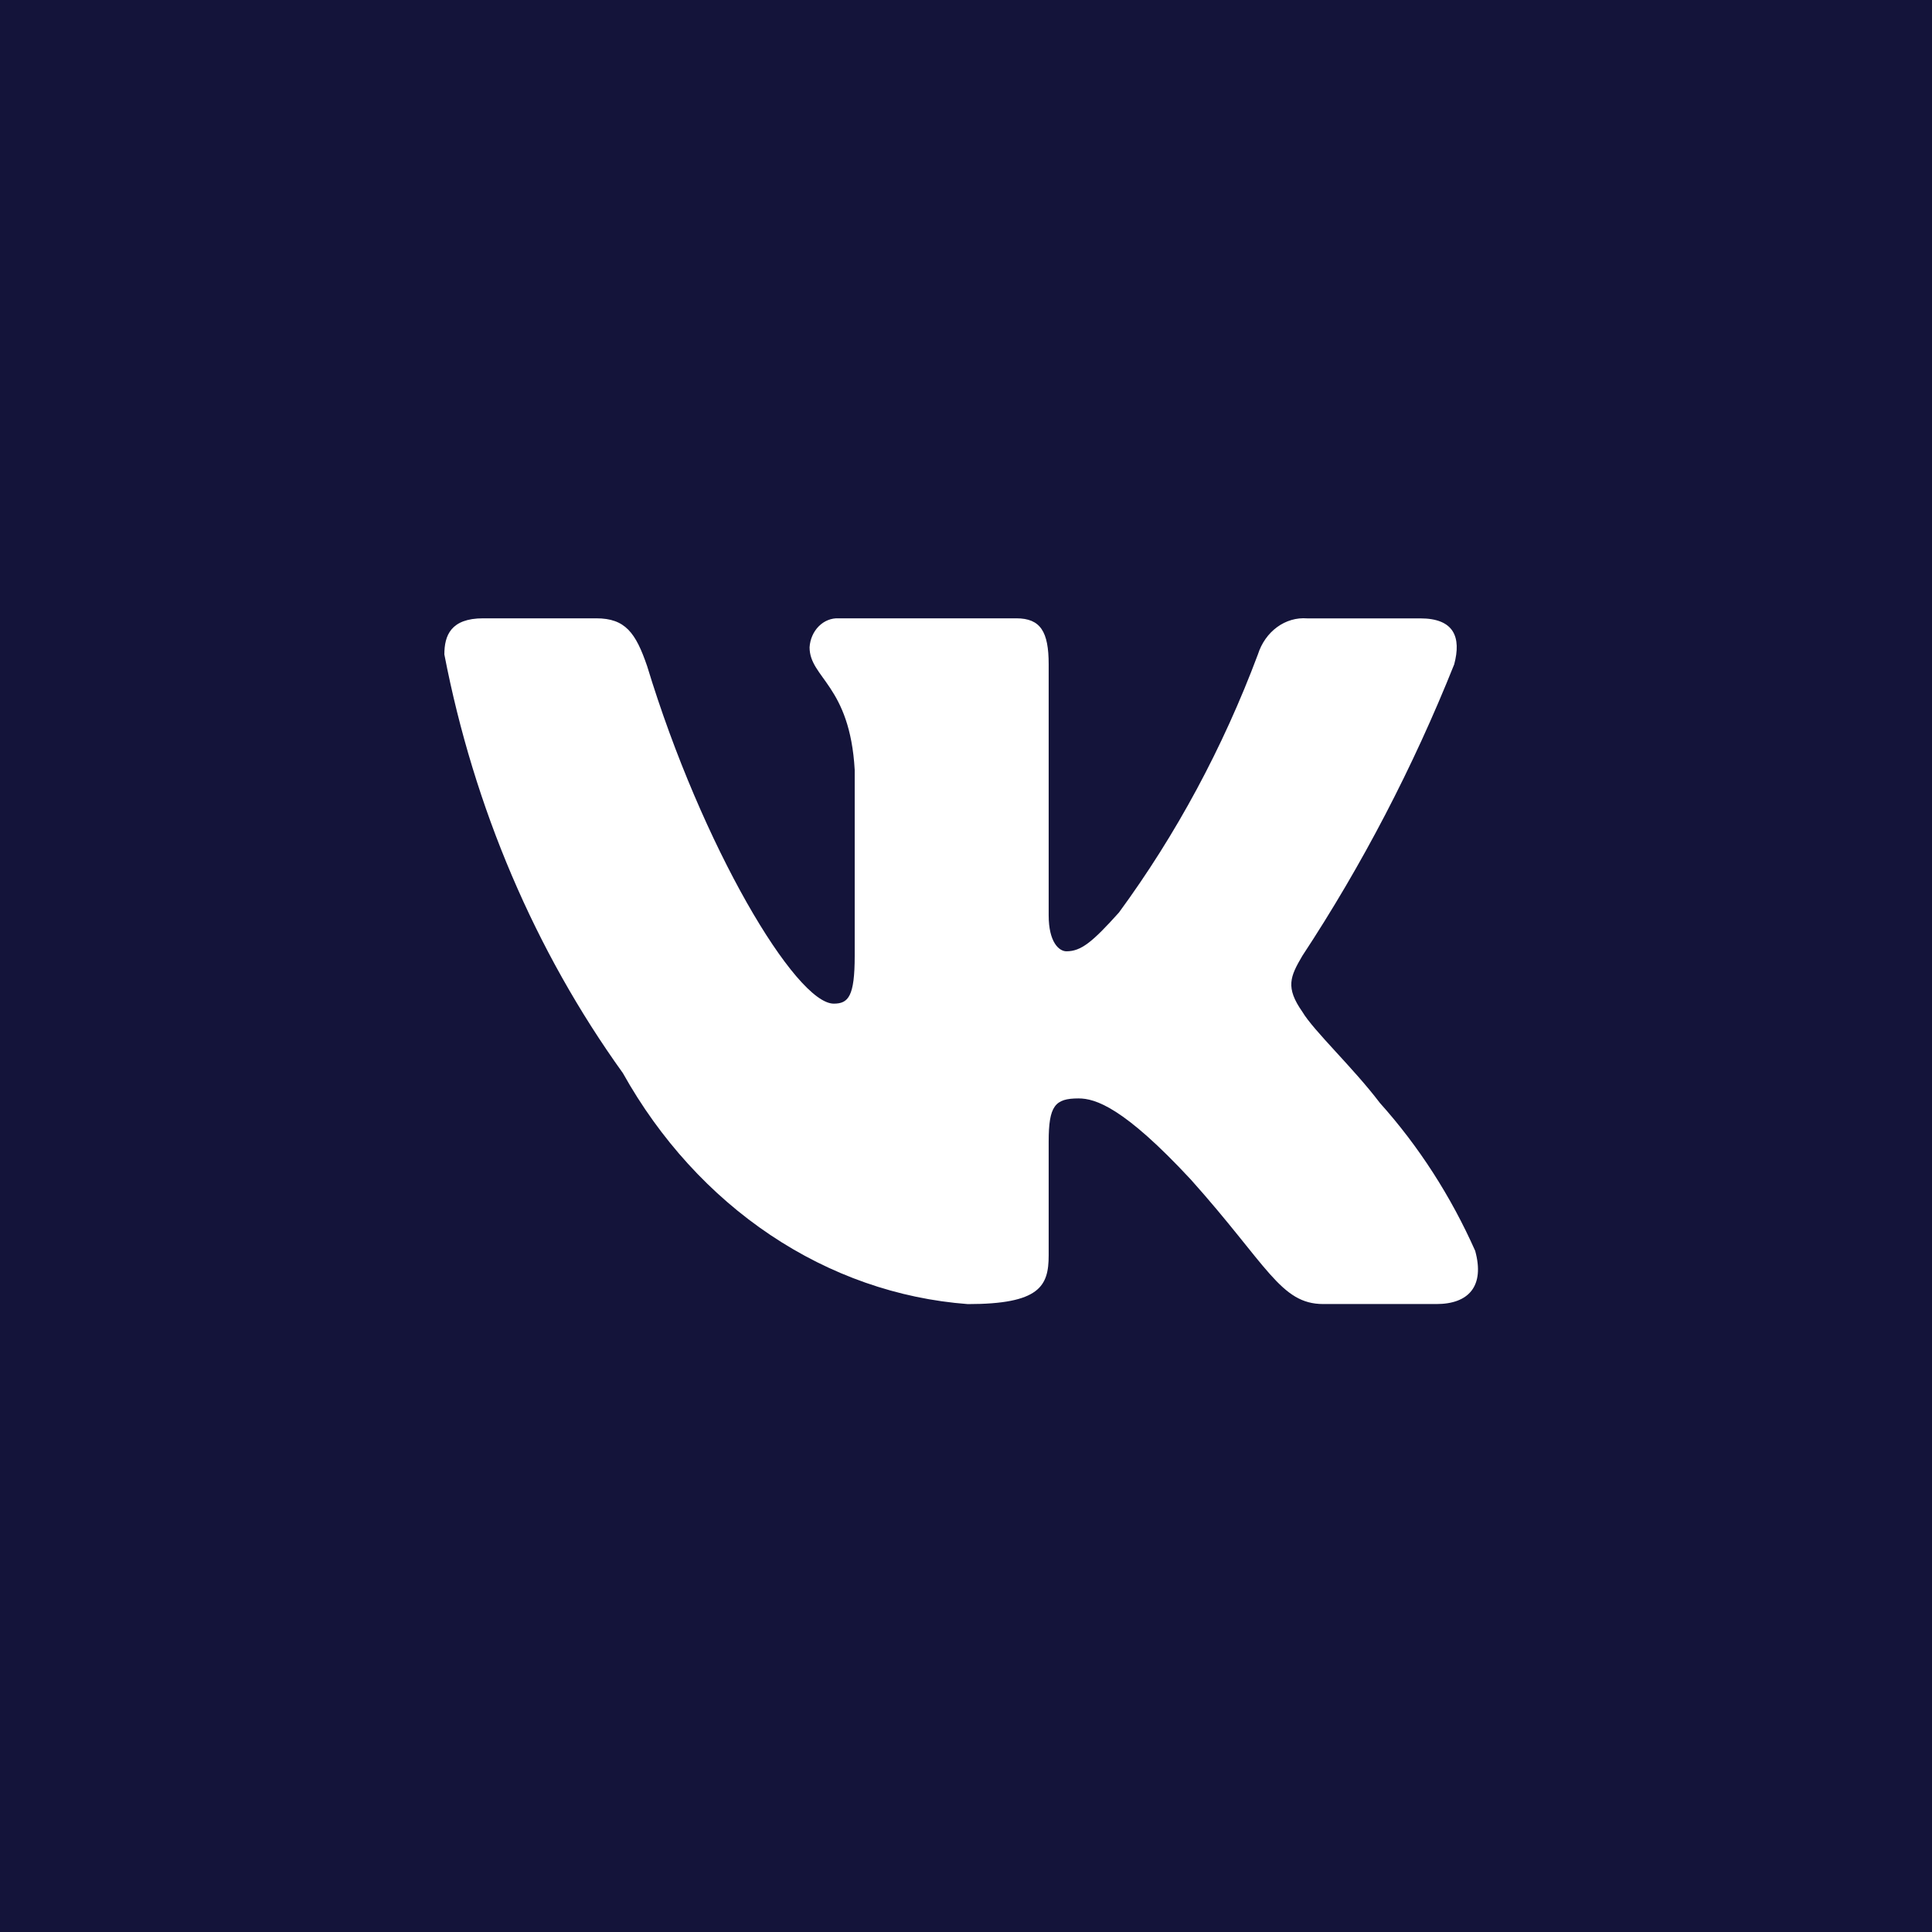 <?xml version="1.0" encoding="UTF-8"?> <svg xmlns="http://www.w3.org/2000/svg" width="200" height="200" viewBox="0 0 200 200" fill="none"><rect width="200" height="200" fill="#14143A"></rect><path d="M148.7 134.994H136.985C132.554 134.994 131.219 130.986 123.277 122.109C116.336 114.637 113.404 113.708 111.648 113.708C109.22 113.708 108.558 114.454 108.558 118.187V129.954C108.558 133.136 107.634 135 100.189 135C92.967 134.458 85.964 132.008 79.756 127.85C73.548 123.693 68.313 117.947 64.482 111.088C55.39 98.441 49.062 83.602 46 67.747C46 65.786 46.667 64.008 50.015 64.008H61.72C64.729 64.008 65.812 65.505 66.993 68.963C72.676 87.645 82.374 103.897 86.312 103.897C87.822 103.897 88.479 103.151 88.479 98.948V79.703C87.981 70.924 83.807 70.184 83.807 67.007C83.859 66.169 84.203 65.387 84.764 64.827C85.324 64.267 86.058 63.974 86.81 64.008H105.21C107.726 64.008 108.558 65.408 108.558 68.768V94.745C108.558 97.549 109.636 98.478 110.396 98.478C111.905 98.478 113.065 97.549 115.833 94.464C121.762 86.382 126.608 77.38 130.218 67.741C130.586 66.583 131.284 65.591 132.204 64.918C133.125 64.245 134.218 63.927 135.316 64.014H147.027C150.538 64.014 151.283 65.975 150.538 68.774C146.278 79.43 141.008 89.546 134.818 98.948C133.555 101.098 133.052 102.217 134.818 104.74C135.978 106.701 140.086 110.531 142.843 114.173C146.857 118.646 150.189 123.818 152.71 129.484C153.716 133.131 152.043 134.994 148.7 134.994Z" fill="white"></path></svg> 